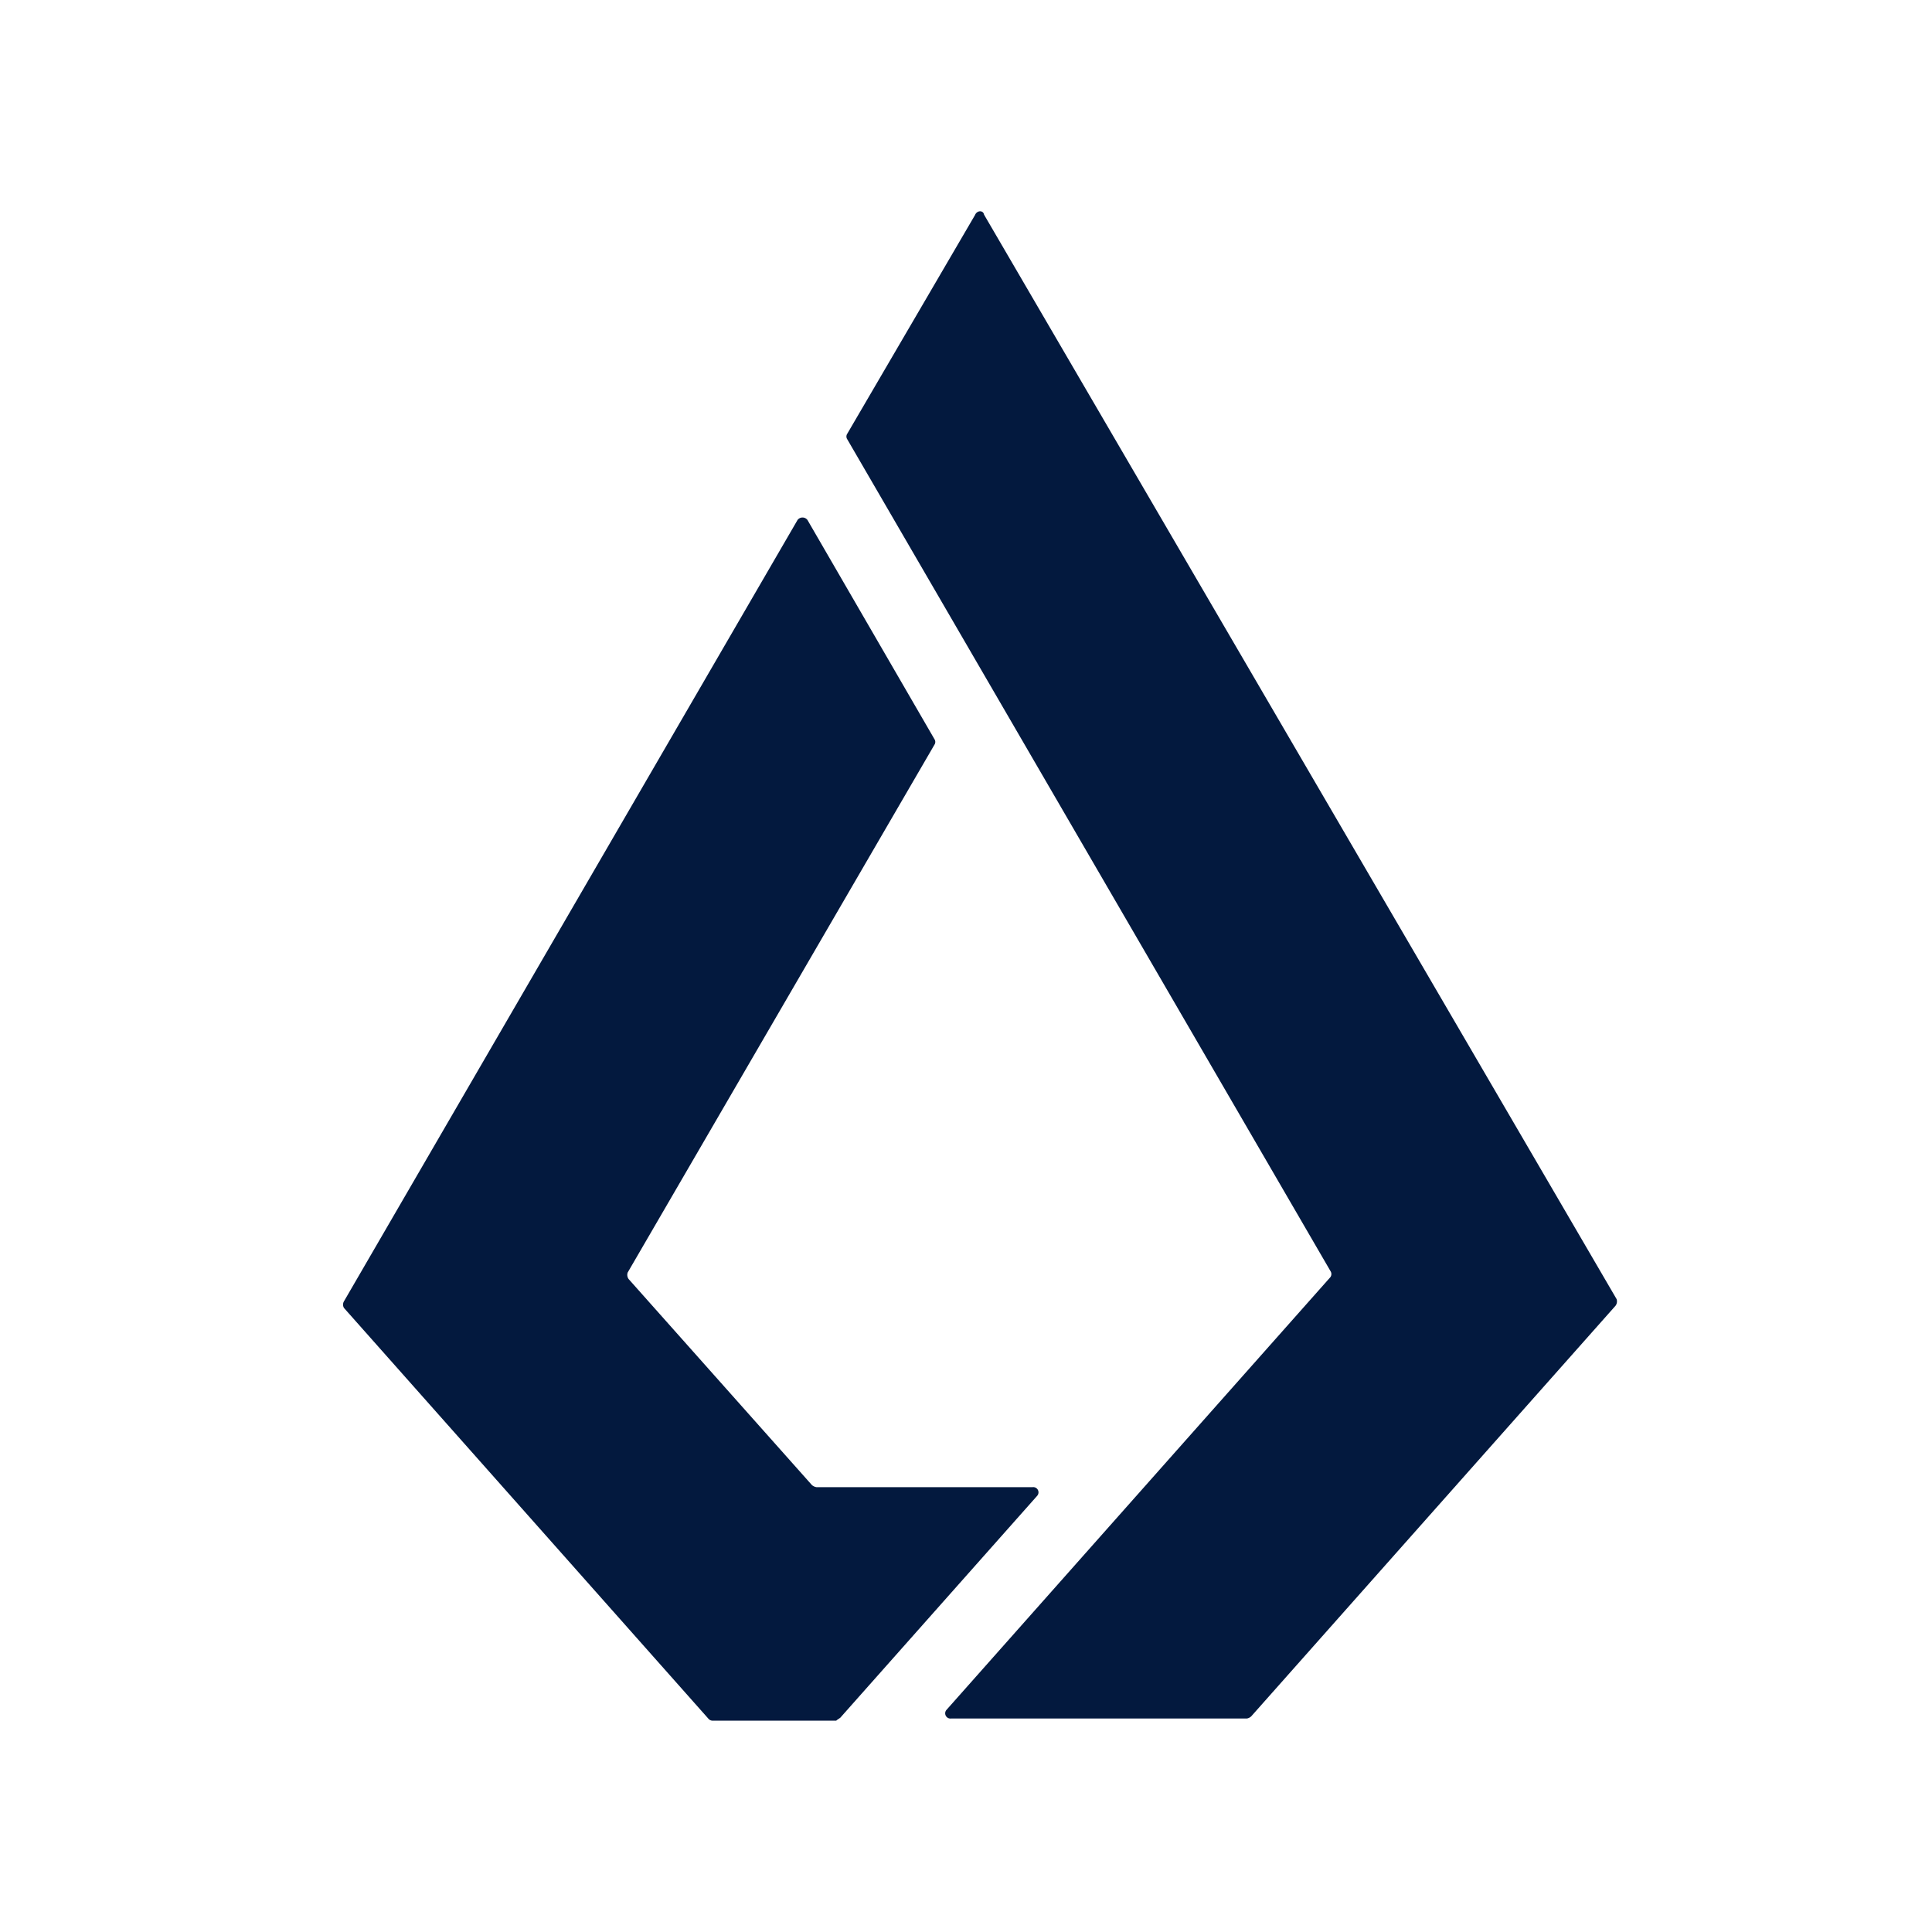 <svg xmlns="http://www.w3.org/2000/svg" viewBox="0 0 24 24"><g fill="none" fill-rule="evenodd"><g fill="#03193E" fill-rule="nonzero"><path d="M10.442 21.334l2.44-2.75a.065.065 0 00-.054-.11h-2.686a.112.112 0 01-.057-.027L7.81 15.89a.09.09 0 01-.013-.082l3.811-6.557a.062.062 0 000-.069L10.031 6.46a.077.077 0 00-.124 0l-5.634 9.705a.081.081 0 000 .083l4.525 5.1a.071.071 0 00.055.027h1.535c.013-.014.04-.027.055-.041h-.001z"/><path d="M12.115 2.666l-1.59 2.722a.062.062 0 000 .069l6.005 10.337a.066.066 0 01-.013.082l-4.757 5.362a.065.065 0 00.054.11h3.675a.104.104 0 00.055-.028l4.525-5.1a.09.09 0 00.013-.082L12.224 2.666c-.01-.055-.082-.055-.11 0z"/></g><path d="M0 0h24v24H0z"/></g></svg>